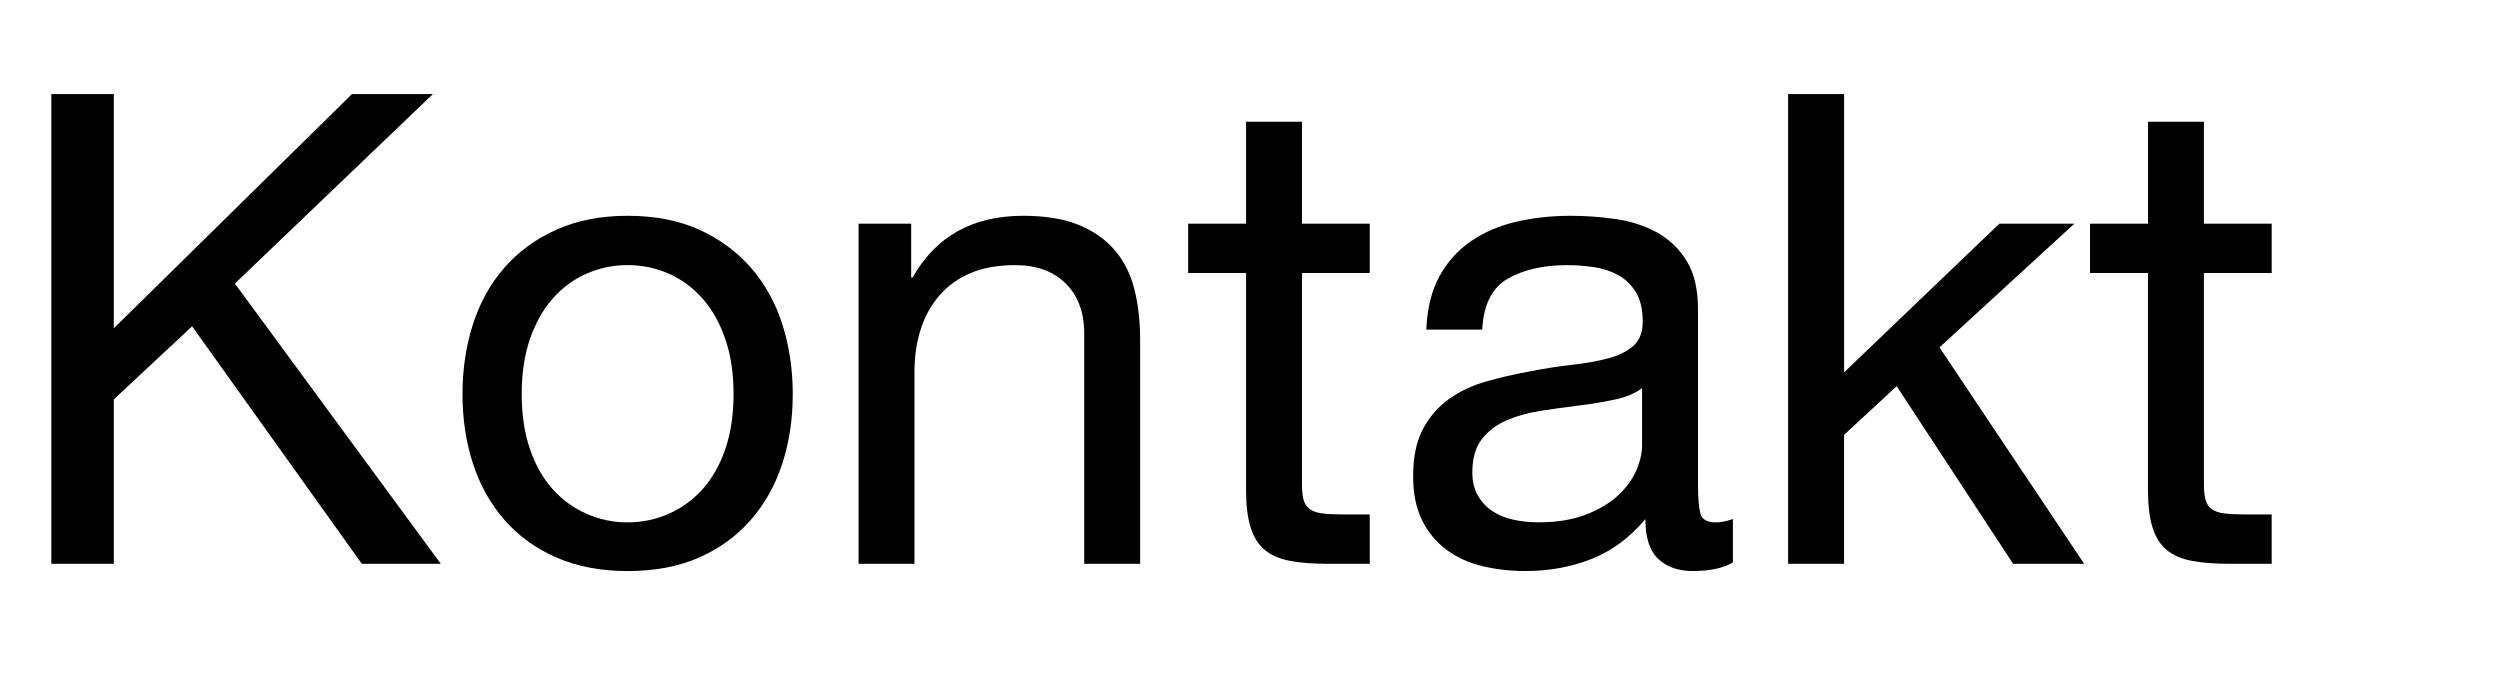 <?xml version="1.0" encoding="utf-8"?>
<!-- Generator: Adobe Illustrator 14.0.0, SVG Export Plug-In  -->
<!DOCTYPE svg PUBLIC "-//W3C//DTD SVG 1.1//EN" "http://www.w3.org/Graphics/SVG/1.1/DTD/svg11.dtd">
<svg version="1.1"
	 xmlns="http://www.w3.org/2000/svg" xmlns:xlink="http://www.w3.org/1999/xlink" xmlns:a="http://ns.adobe.com/AdobeSVGViewerExtensions/3.0/"
	 x="0px" y="0px" width="76px" height="21px" viewBox="0 0 76 21" style="enable-background:new 0 0 76 21;" xml:space="preserve">
<defs>
</defs>
<g>
	<path d="M3.46,2.86v7.12l7.24-7.12h2.46L7.14,8.62l6.26,8.52H11l-5.16-7.22l-2.38,2.22v5h-1.9V2.86H3.46z"/>
	<path d="M14.38,9.85c0.213-0.66,0.533-1.233,0.96-1.72s0.953-0.87,1.58-1.15c0.626-0.28,1.347-0.42,2.16-0.42
		c0.826,0,1.55,0.14,2.17,0.42c0.62,0.28,1.143,0.664,1.57,1.15s0.747,1.06,0.96,1.72s0.32,1.37,0.32,2.13
		c0,0.76-0.106,1.467-0.32,2.12s-0.533,1.224-0.96,1.71c-0.427,0.487-0.95,0.867-1.57,1.14c-0.62,0.273-1.344,0.41-2.17,0.41
		c-0.813,0-1.534-0.137-2.16-0.41c-0.627-0.272-1.153-0.652-1.58-1.14c-0.427-0.486-0.747-1.057-0.96-1.71
		c-0.213-0.653-0.32-1.36-0.32-2.12C14.06,11.22,14.167,10.51,14.38,9.85z M16.11,13.649c0.167,0.487,0.396,0.894,0.69,1.22
		c0.293,0.327,0.637,0.577,1.03,0.75c0.393,0.174,0.81,0.261,1.25,0.261c0.44,0,0.856-0.087,1.25-0.261
		c0.393-0.173,0.736-0.423,1.03-0.75c0.293-0.326,0.523-0.732,0.69-1.22c0.167-0.486,0.25-1.043,0.25-1.67
		c0-0.626-0.083-1.183-0.25-1.67c-0.167-0.486-0.397-0.896-0.69-1.23c-0.293-0.333-0.637-0.586-1.03-0.76
		c-0.394-0.173-0.81-0.26-1.25-0.26c-0.44,0-0.857,0.087-1.25,0.26c-0.394,0.173-0.737,0.427-1.03,0.76
		c-0.293,0.333-0.523,0.744-0.69,1.23c-0.167,0.487-0.25,1.043-0.25,1.67C15.86,12.606,15.943,13.163,16.11,13.649z"/>
	<path d="M27.7,6.8v1.64h0.04c0.707-1.253,1.827-1.88,3.36-1.88c0.68,0,1.247,0.094,1.7,0.28c0.453,0.187,0.82,0.447,1.1,0.78
		c0.28,0.333,0.477,0.73,0.59,1.19s0.17,0.97,0.17,1.53v6.8h-1.7v-7c0-0.64-0.187-1.146-0.56-1.52
		c-0.374-0.373-0.887-0.56-1.54-0.56c-0.52,0-0.97,0.08-1.35,0.24c-0.38,0.16-0.697,0.387-0.95,0.68
		c-0.254,0.293-0.444,0.637-0.57,1.03c-0.127,0.394-0.19,0.823-0.19,1.29v5.84h-1.7V6.8H27.7z"/>
	<path d="M41.64,6.8v1.5h-2.06v6.42c0,0.2,0.017,0.36,0.05,0.479c0.033,0.121,0.097,0.214,0.19,0.28
		c0.093,0.067,0.223,0.11,0.39,0.13c0.167,0.021,0.383,0.03,0.65,0.03h0.78v1.5h-1.3c-0.44,0-0.817-0.03-1.13-0.09
		c-0.313-0.06-0.567-0.17-0.76-0.33s-0.336-0.387-0.43-0.681c-0.094-0.293-0.14-0.68-0.14-1.159V8.3h-1.76V6.8h1.76V3.7h1.7v3.1
		H41.64z"/>
	<path d="M51.459,17.359c-0.439,0-0.789-0.123-1.05-0.369c-0.26-0.247-0.39-0.65-0.39-1.211c-0.467,0.561-1.01,0.964-1.63,1.211
		c-0.62,0.246-1.29,0.369-2.01,0.369c-0.467,0-0.907-0.05-1.32-0.15c-0.413-0.1-0.777-0.266-1.09-0.5
		c-0.313-0.232-0.56-0.532-0.74-0.899c-0.18-0.366-0.27-0.81-0.27-1.33c0-0.586,0.1-1.066,0.3-1.44c0.2-0.373,0.463-0.676,0.79-0.91
		c0.327-0.233,0.7-0.41,1.12-0.53c0.42-0.12,0.85-0.22,1.29-0.3c0.466-0.093,0.91-0.163,1.33-0.21c0.42-0.047,0.79-0.113,1.11-0.2
		c0.32-0.086,0.573-0.213,0.76-0.38c0.187-0.167,0.28-0.41,0.28-0.73c0-0.373-0.07-0.673-0.21-0.9c-0.14-0.227-0.32-0.4-0.54-0.52
		c-0.22-0.12-0.467-0.2-0.74-0.24c-0.273-0.04-0.543-0.06-0.81-0.06c-0.72,0-1.32,0.137-1.8,0.41s-0.74,0.79-0.78,1.55h-1.7
		c0.026-0.64,0.16-1.18,0.4-1.62c0.24-0.44,0.56-0.796,0.96-1.07c0.4-0.273,0.86-0.47,1.38-0.59s1.067-0.18,1.64-0.18
		c0.467,0,0.93,0.034,1.39,0.1c0.46,0.067,0.876,0.204,1.25,0.41c0.373,0.207,0.673,0.497,0.9,0.87c0.227,0.374,0.34,0.86,0.34,1.46
		v5.32c0,0.399,0.023,0.693,0.07,0.88c0.046,0.188,0.203,0.28,0.47,0.28c0.146,0,0.32-0.033,0.521-0.101v1.32
		C52.386,17.273,51.979,17.359,51.459,17.359z M49.079,12.149c-0.347,0.074-0.71,0.134-1.09,0.18c-0.38,0.047-0.764,0.1-1.15,0.16
		c-0.387,0.06-0.733,0.157-1.04,0.29c-0.307,0.133-0.557,0.323-0.75,0.57c-0.193,0.247-0.29,0.583-0.29,1.01
		c0,0.28,0.057,0.517,0.17,0.71s0.26,0.35,0.44,0.469c0.18,0.121,0.393,0.207,0.64,0.261c0.247,0.054,0.497,0.08,0.75,0.08
		c0.56,0,1.04-0.077,1.44-0.23s0.727-0.347,0.98-0.579c0.253-0.234,0.44-0.487,0.56-0.761c0.12-0.273,0.18-0.53,0.18-0.77V11.8
		C49.706,11.959,49.426,12.077,49.079,12.149z"/>
	<path d="M56.06,2.86v8.46l4.72-4.52h2.28l-4.1,3.76l4.399,6.58h-2.16l-3.54-5.4l-1.6,1.48v3.92h-1.7V2.86H56.06z"/>
	<path d="M69.06,6.8v1.5h-2.061v6.42c0,0.2,0.017,0.36,0.051,0.479c0.032,0.121,0.096,0.214,0.189,0.28
		c0.093,0.067,0.224,0.11,0.39,0.13c0.167,0.021,0.384,0.03,0.65,0.03h0.78v1.5h-1.3c-0.44,0-0.817-0.03-1.131-0.09
		c-0.312-0.06-0.566-0.17-0.76-0.33s-0.337-0.387-0.43-0.681c-0.094-0.293-0.14-0.68-0.14-1.159V8.3h-1.761V6.8H65.3V3.7h1.699v3.1
		H69.06z"/>
</g>
</svg>
